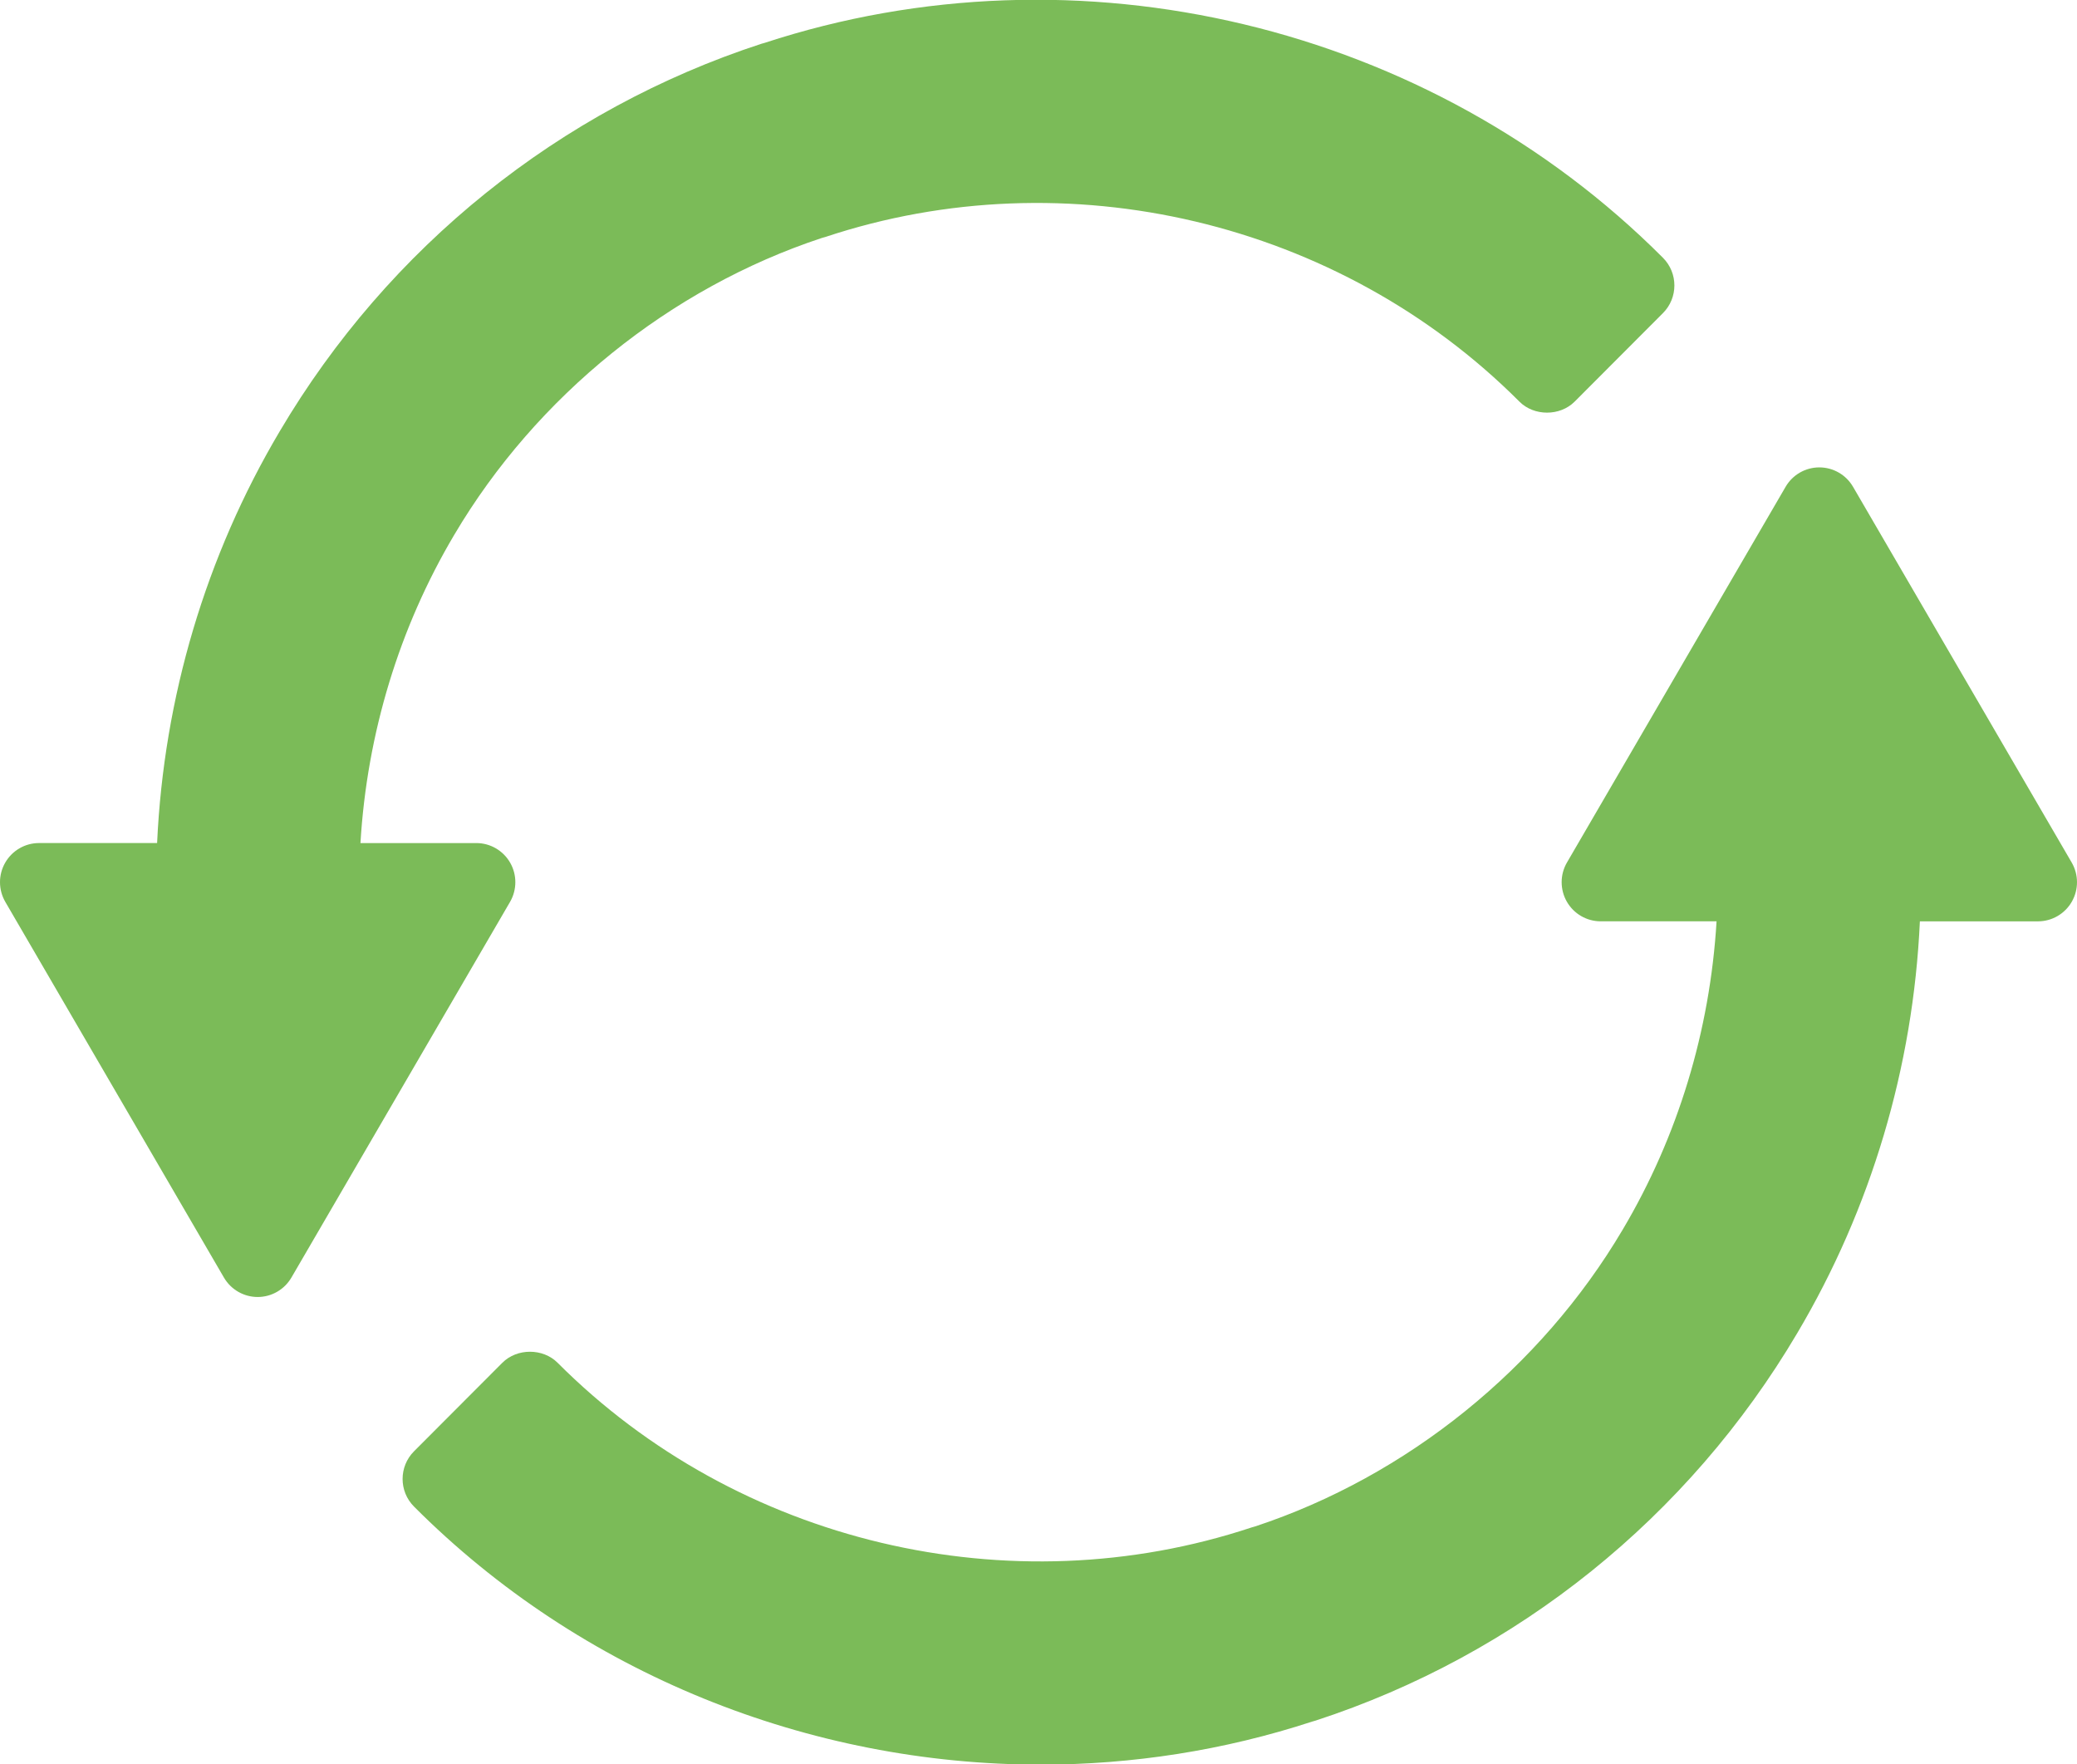 <?xml version="1.0" encoding="UTF-8"?>
<svg preserveAspectRatio="xMidYMid slice" xmlns="http://www.w3.org/2000/svg" height="344px" viewBox="0 0 133 113" width="405px">
  <path d="m208.659 144.239c.451.775.454 1.733.009 2.51-.446.778-1.273 1.258-2.168 1.258h-7.561c-.426 9.318-3.121 18.385-7.853 26.366-6.962 11.781-17.916 20.593-30.845 24.809-.066.023-.134.041-.202.057-5.671 1.857-11.545 2.76-17.386 2.761-14.819 0-29.447-5.803-40.14-16.52-.977-.978-.977-2.564 0-3.543l5.656-5.668c.938-.94 2.598-.94 3.535 0 11.521 11.546 28.966 15.683 44.446 10.543.072-.025.147-.045.221-.063 9.723-3.211 18.295-10.129 23.539-19.005 3.532-5.954 5.589-12.73 6.01-19.738h-7.42c-.896 0-1.722-.48-2.168-1.258-.445-.778-.443-1.736.009-2.51l14-24.053c.447-.77 1.27-1.243 2.159-1.243.889 0 1.712.473 2.159 1.243zm-99.991.014c.446.778.442 1.735-.008 2.51l-14 24.053c-.449.769-1.271 1.243-2.16 1.243-.889 0-1.711-.474-2.16-1.243l-14-24.054c-.45-.776-.454-1.733-.008-2.51.446-.778 1.273-1.258 2.168-1.258h7.56c.427-9.317 3.121-18.384 7.854-26.366 6.962-11.782 17.917-20.594 30.845-24.81.066-.022.133-.04.201-.056 20.058-6.574 42.618-1.183 57.526 13.759.977.978.977 2.565 0 3.543l-5.655 5.667c-.937.94-2.598.941-3.535 0-11.523-11.546-28.97-15.684-44.446-10.542-.073.024-.146.044-.221.062-9.722 3.212-18.294 10.13-23.54 19.006-3.531 5.954-5.588 12.73-6.008 19.738h7.419c.895 0 1.722.48 2.168 1.258z" fill="#7bbb58" transform="translate(-76 -89)"></path>
</svg>
